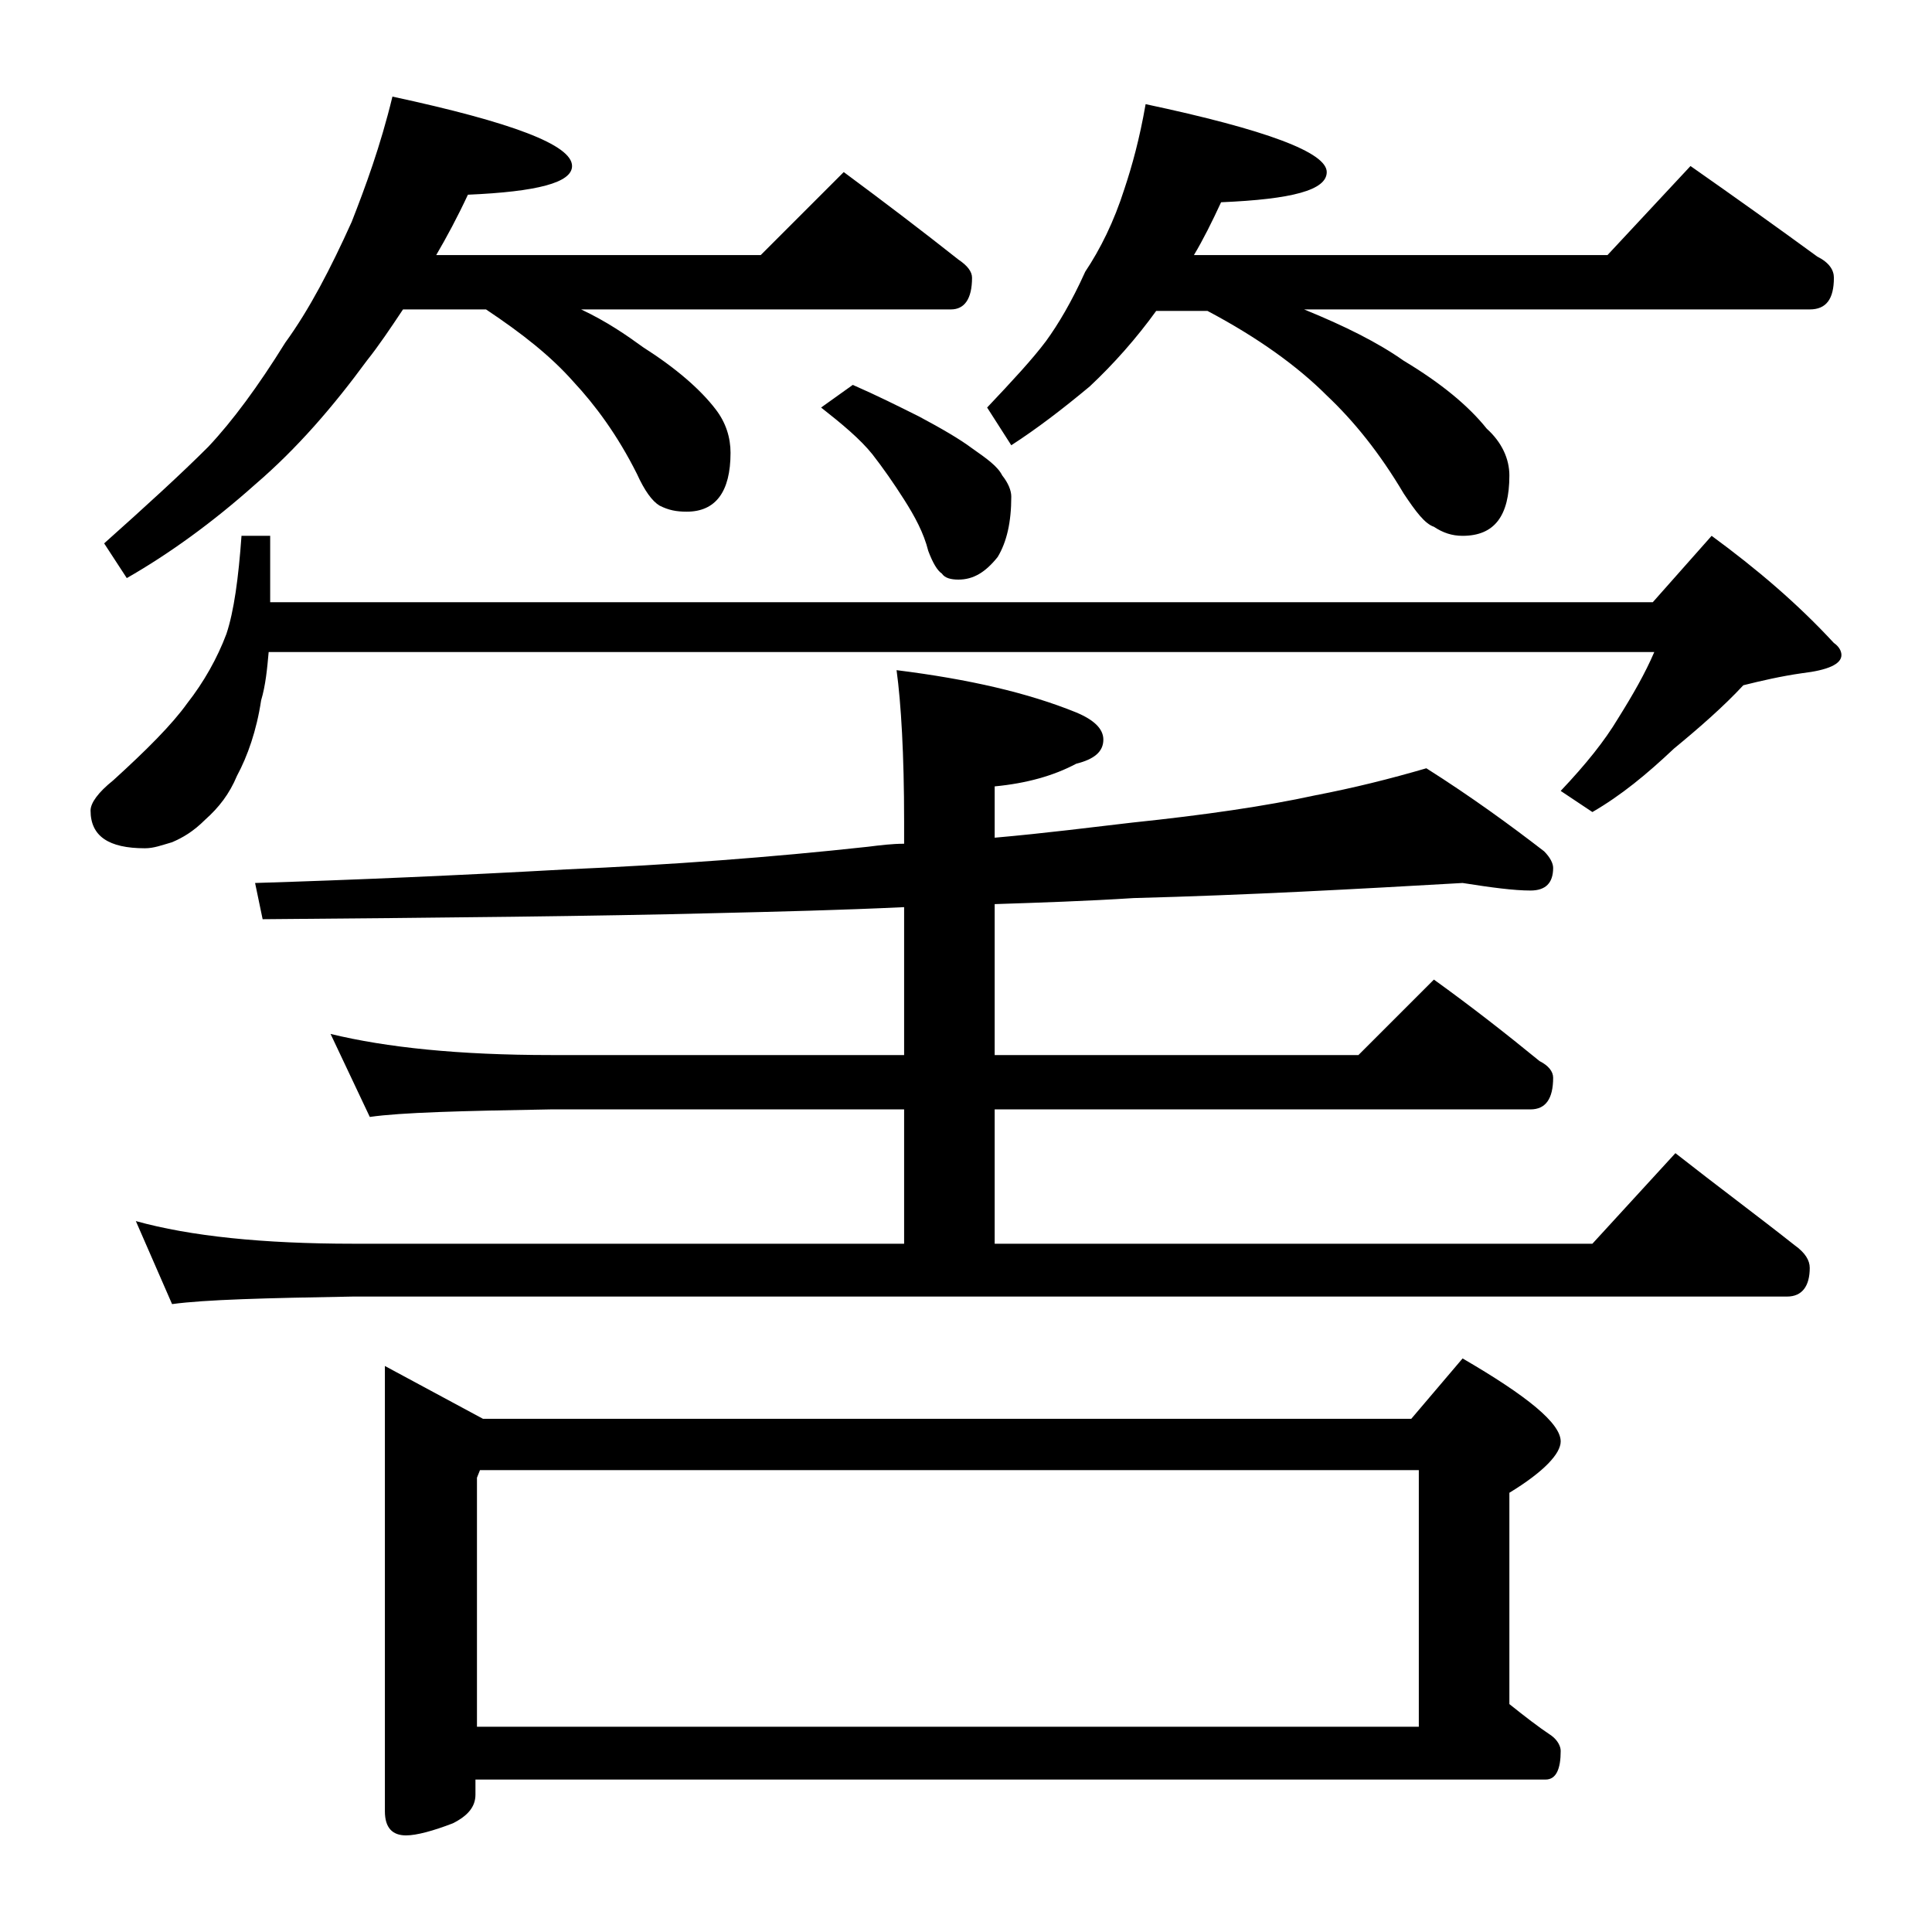 <?xml version="1.0" encoding="utf-8"?>
<!-- Generator: Adobe Illustrator 18.0.0, SVG Export Plug-In . SVG Version: 6.00 Build 0)  -->
<!DOCTYPE svg PUBLIC "-//W3C//DTD SVG 1.1//EN" "http://www.w3.org/Graphics/SVG/1.1/DTD/svg11.dtd">
<svg version="1.1" id="Layer_1" xmlns="http://www.w3.org/2000/svg" xmlns:xlink="http://www.w3.org/1999/xlink" x="0px" y="0px"
	 viewBox="0 0 128 128" enable-background="new 0 0 128 128" xml:space="preserve">
<path d="M16,35.5h1.9v4.4h91.6l3.9-4.4c3,2.2,5.7,4.5,8.1,7.1c0.3,0.2,0.5,0.5,0.5,0.8c0,0.6-0.9,1-2.6,1.2
	c-1.4,0.2-2.7,0.5-3.9,0.8c-1.3,1.4-2.9,2.8-4.6,4.2c-1.8,1.7-3.5,3.1-5.4,4.2l-2.1-1.4c1.7-1.8,2.9-3.3,3.8-4.8
	c1-1.6,1.8-3,2.4-4.4H17.8c-0.1,1.1-0.2,2.2-0.5,3.2c-0.3,2-0.9,3.7-1.6,5c-0.5,1.2-1.2,2.1-2.1,2.9c-0.8,0.8-1.5,1.2-2.2,1.5
	c-0.7,0.2-1.2,0.4-1.8,0.4c-2.4,0-3.6-0.8-3.6-2.5c0-0.5,0.5-1.2,1.5-2c2.2-2,3.9-3.7,4.9-5.1c1.1-1.4,2-3,2.6-4.6
	C15.5,40.5,15.8,38.3,16,35.5z M26,6.4c7.9,1.7,11.9,3.2,11.9,4.6c0,1.1-2.3,1.7-6.9,1.9c-0.7,1.5-1.4,2.8-2.1,4h21.5l5.5-5.5
	c2.7,2,5.2,3.9,7.6,5.8c0.6,0.4,0.9,0.8,0.9,1.2c0,1.4-0.5,2.1-1.4,2.1H38.5c1.7,0.8,3,1.7,4.1,2.5c2.2,1.4,3.8,2.8,4.8,4.1
	c0.7,0.9,1,1.9,1,2.9c0,2.6-1,3.9-2.9,3.9c-0.7,0-1.2-0.1-1.8-0.4c-0.5-0.3-1-1-1.5-2.1c-1.3-2.6-2.8-4.6-4.2-6.1
	c-1.5-1.7-3.4-3.2-5.8-4.8h-5.5c-0.8,1.2-1.6,2.4-2.4,3.4c-2.2,3-4.6,5.8-7.4,8.2c-2.8,2.5-5.7,4.6-8.5,6.2L6.9,36
	c2.8-2.5,5.1-4.6,6.9-6.4c1.6-1.7,3.3-4,5.1-6.9c1.6-2.2,3-4.9,4.4-8C24.2,12.4,25.2,9.7,26,6.4z M21.9,68.5
	c3.7,0.9,8.5,1.4,14.6,1.4h23.4v-9.8c-4.2,0.2-8.4,0.3-12.6,0.4c-7.8,0.2-17.8,0.3-29.9,0.4l-0.5-2.4c6.5-0.2,13.4-0.5,20.6-0.9
	c6.9-0.3,13.6-0.8,20-1.5c0.8-0.1,1.6-0.2,2.4-0.2v-1.5c0-4.4-0.2-7.8-0.5-10c4.8,0.6,8.7,1.5,11.9,2.8c1.2,0.5,1.8,1.1,1.8,1.8
	c0,0.8-0.6,1.3-1.8,1.6c-1.5,0.8-3.3,1.3-5.4,1.5v3.4c3.4-0.3,6.5-0.7,9.1-1c4.8-0.5,8.9-1.1,12.1-1.8c2.6-0.5,5-1.1,7.4-1.8
	c3,1.9,5.6,3.8,7.8,5.5c0.4,0.4,0.6,0.8,0.6,1.1c0,1-0.5,1.5-1.5,1.5c-1.1,0-2.6-0.2-4.5-0.5c-7,0.4-14.2,0.8-21.8,1
	c-3.1,0.2-6.2,0.3-9.2,0.4v10H90l5-5c2.5,1.8,4.8,3.6,7,5.4c0.6,0.3,0.9,0.7,0.9,1.1c0,1.4-0.5,2.1-1.5,2.1H65.9v8.9h39.6l5.5-6
	c2.8,2.2,5.5,4.2,7.9,6.1c0.7,0.5,1,1,1,1.5c0,1.2-0.5,1.9-1.5,1.9h-95c-5.8,0.1-9.8,0.2-12,0.5L9,80.9c3.6,1,8.4,1.5,14.4,1.5h36.5
	v-8.9H36.5c-5.9,0.1-9.9,0.2-12,0.5L21.9,68.5z M25.5,90.5L32,94h61.5l3.4-4c4.3,2.5,6.5,4.3,6.5,5.5c0,0.8-1.1,2-3.4,3.4v14
	c1,0.8,1.9,1.5,2.8,2.1c0.4,0.3,0.6,0.7,0.6,1c0,1.2-0.3,1.9-1,1.9H31.5v1c0,0.8-0.5,1.4-1.5,1.9c-1.3,0.5-2.4,0.8-3.1,0.8
	c-0.9,0-1.4-0.5-1.4-1.6V90.5z M31.5,114.4H94v-17H31.8l-0.2,0.5V114.4z M56.5,25.5c1.6,0.7,3,1.4,4.4,2.1c1.5,0.8,2.7,1.5,3.5,2.1
	c1,0.7,1.7,1.2,2,1.8c0.4,0.5,0.6,1,0.6,1.4c0,1.7-0.3,3-0.9,4c-0.8,1-1.6,1.5-2.6,1.5c-0.5,0-0.9-0.1-1.1-0.4
	c-0.3-0.2-0.6-0.7-0.9-1.5c-0.3-1.2-0.9-2.3-1.6-3.4c-0.7-1.1-1.4-2.1-2.1-3c-0.8-1-2-2-3.4-3.1L56.5,25.5z M75.9,6.9
	c8,1.7,12,3.2,12,4.5c0,1.2-2.3,1.8-7,2c-0.6,1.3-1.2,2.5-1.8,3.5h27.4L112,11c3,2.1,5.8,4.1,8.4,6c0.8,0.4,1.1,0.9,1.1,1.4
	c0,1.4-0.5,2.1-1.6,2.1H86.4c2.7,1.1,4.9,2.2,6.6,3.4c2.5,1.5,4.3,3,5.5,4.5c1,0.9,1.5,2,1.5,3.1c0,2.7-1,4-3.1,4
	c-0.7,0-1.3-0.2-1.9-0.6c-0.6-0.2-1.2-1-2-2.2c-1.6-2.7-3.3-4.8-5.1-6.5c-1.9-1.9-4.5-3.8-7.9-5.6h-3.4c-1.3,1.8-2.8,3.5-4.4,5
	c-1.8,1.5-3.5,2.8-5.2,3.9L65.4,27c1.7-1.8,3-3.2,3.9-4.4c0.8-1.1,1.7-2.6,2.6-4.6c1-1.5,1.9-3.3,2.6-5.5C75,11,75.5,9.2,75.9,6.9z"
	/>
</svg>
